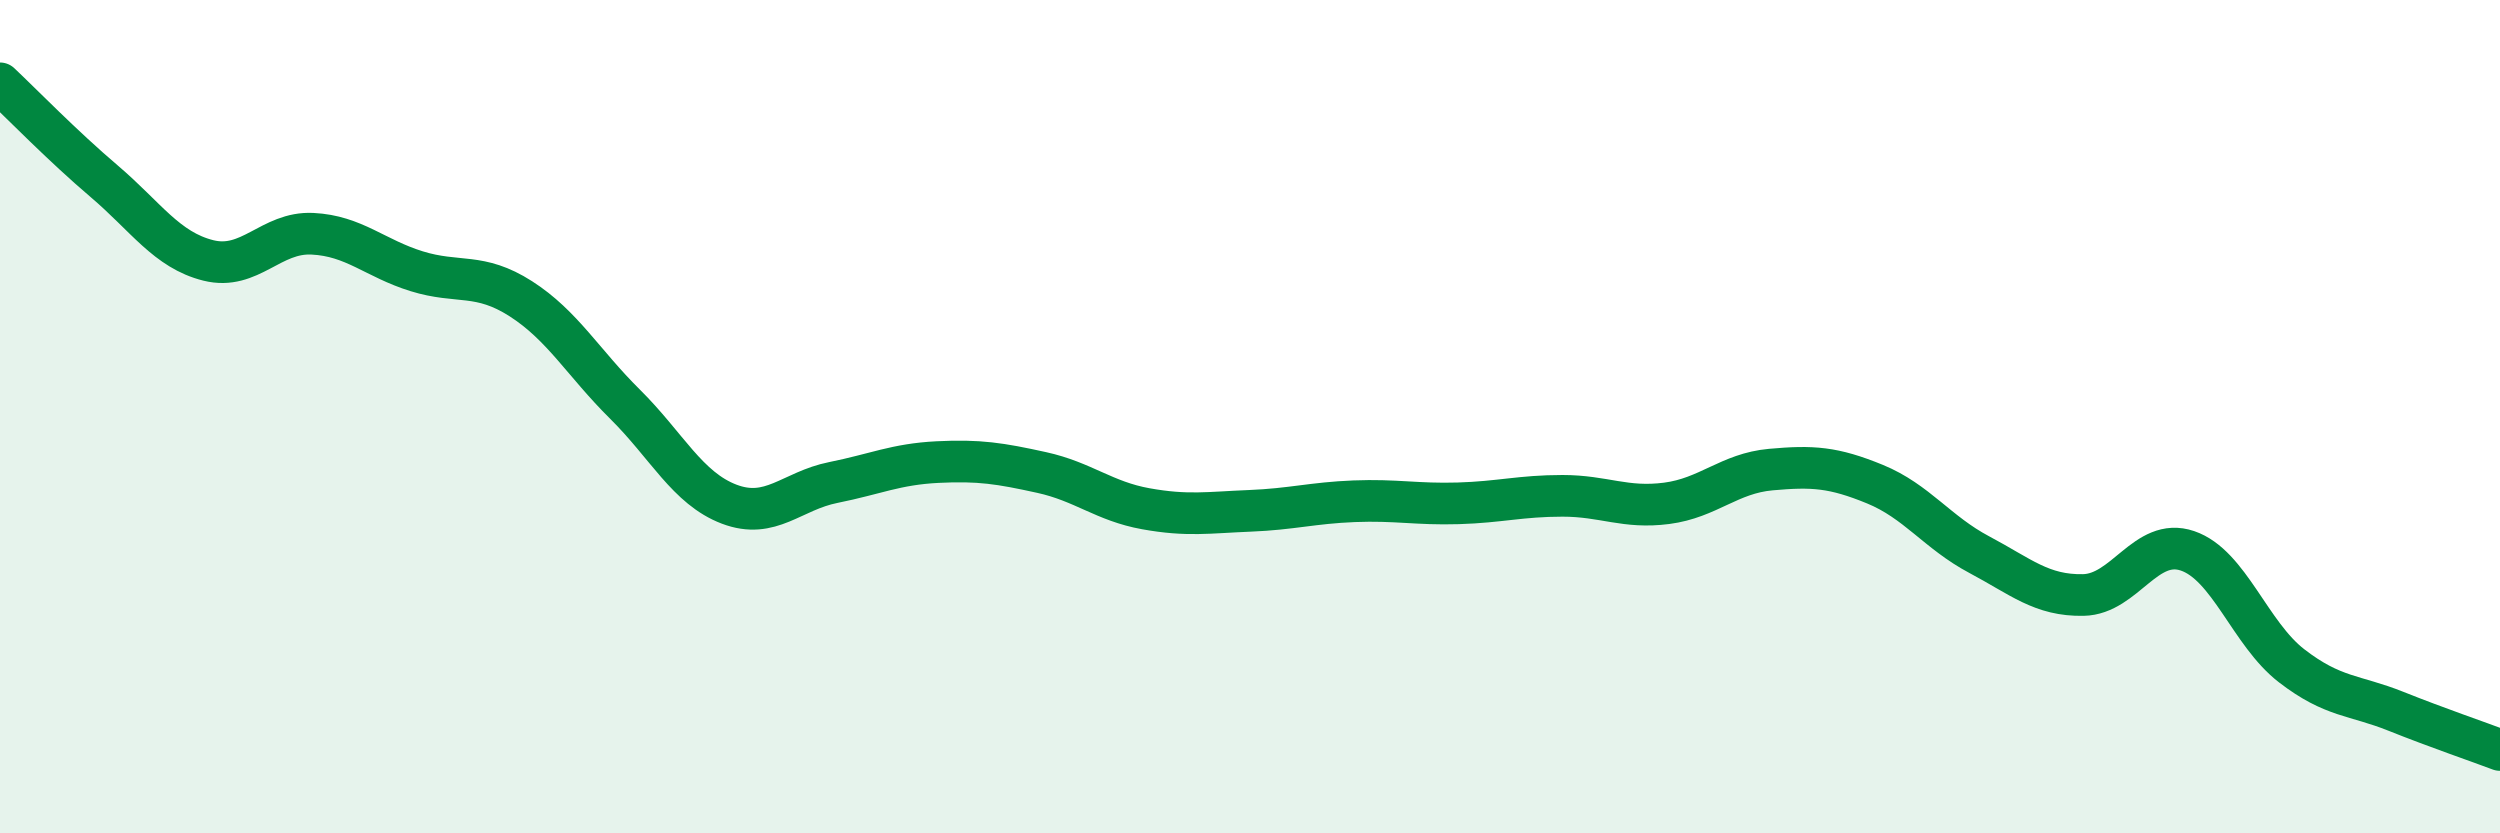 
    <svg width="60" height="20" viewBox="0 0 60 20" xmlns="http://www.w3.org/2000/svg">
      <path
        d="M 0,2 C 0.5,2.47 1.5,3.5 2.5,4.35 C 3.5,5.2 4,6 5,6.25 C 6,6.5 6.5,5.56 7.5,5.61 C 8.5,5.66 9,6.2 10,6.51 C 11,6.82 11.5,6.53 12.5,7.17 C 13.5,7.81 14,8.71 15,9.7 C 16,10.69 16.5,11.72 17.5,12.1 C 18.5,12.48 19,11.78 20,11.58 C 21,11.38 21.5,11.14 22.5,11.09 C 23.5,11.04 24,11.12 25,11.34 C 26,11.56 26.5,12.03 27.5,12.21 C 28.5,12.39 29,12.3 30,12.26 C 31,12.22 31.5,12.07 32.5,12.03 C 33.5,11.99 34,12.11 35,12.08 C 36,12.05 36.5,11.9 37.5,11.9 C 38.5,11.9 39,12.21 40,12.08 C 41,11.95 41.5,11.36 42.5,11.27 C 43.5,11.18 44,11.21 45,11.62 C 46,12.03 46.5,12.78 47.5,13.31 C 48.5,13.84 49,14.3 50,14.28 C 51,14.26 51.5,12.88 52.5,13.22 C 53.5,13.56 54,15.21 55,15.98 C 56,16.75 56.5,16.67 57.5,17.07 C 58.5,17.47 59.5,17.81 60,18L60 20L0 20Z"
        fill="#008740"
        opacity="0.1"
        stroke-linecap="round"
        stroke-linejoin="round"
      />
      <path
        d="M 0,2 C 0.5,2.47 1.5,3.5 2.5,4.35 C 3.5,5.2 4,6 5,6.25 C 6,6.5 6.5,5.56 7.5,5.61 C 8.5,5.66 9,6.2 10,6.51 C 11,6.82 11.5,6.53 12.5,7.17 C 13.5,7.81 14,8.71 15,9.7 C 16,10.69 16.5,11.72 17.5,12.1 C 18.5,12.48 19,11.78 20,11.58 C 21,11.38 21.5,11.14 22.5,11.09 C 23.5,11.04 24,11.12 25,11.34 C 26,11.56 26.5,12.03 27.5,12.21 C 28.5,12.39 29,12.3 30,12.26 C 31,12.22 31.5,12.07 32.5,12.03 C 33.5,11.99 34,12.11 35,12.08 C 36,12.05 36.5,11.9 37.5,11.9 C 38.5,11.9 39,12.21 40,12.08 C 41,11.95 41.5,11.36 42.5,11.27 C 43.5,11.18 44,11.21 45,11.62 C 46,12.03 46.5,12.78 47.5,13.31 C 48.5,13.84 49,14.3 50,14.28 C 51,14.26 51.5,12.88 52.5,13.22 C 53.5,13.56 54,15.21 55,15.98 C 56,16.75 56.5,16.67 57.5,17.07 C 58.5,17.47 59.5,17.81 60,18"
        stroke="#008740"
        stroke-width="1"
        fill="none"
        stroke-linecap="round"
        stroke-linejoin="round"
      />
    </svg>
  